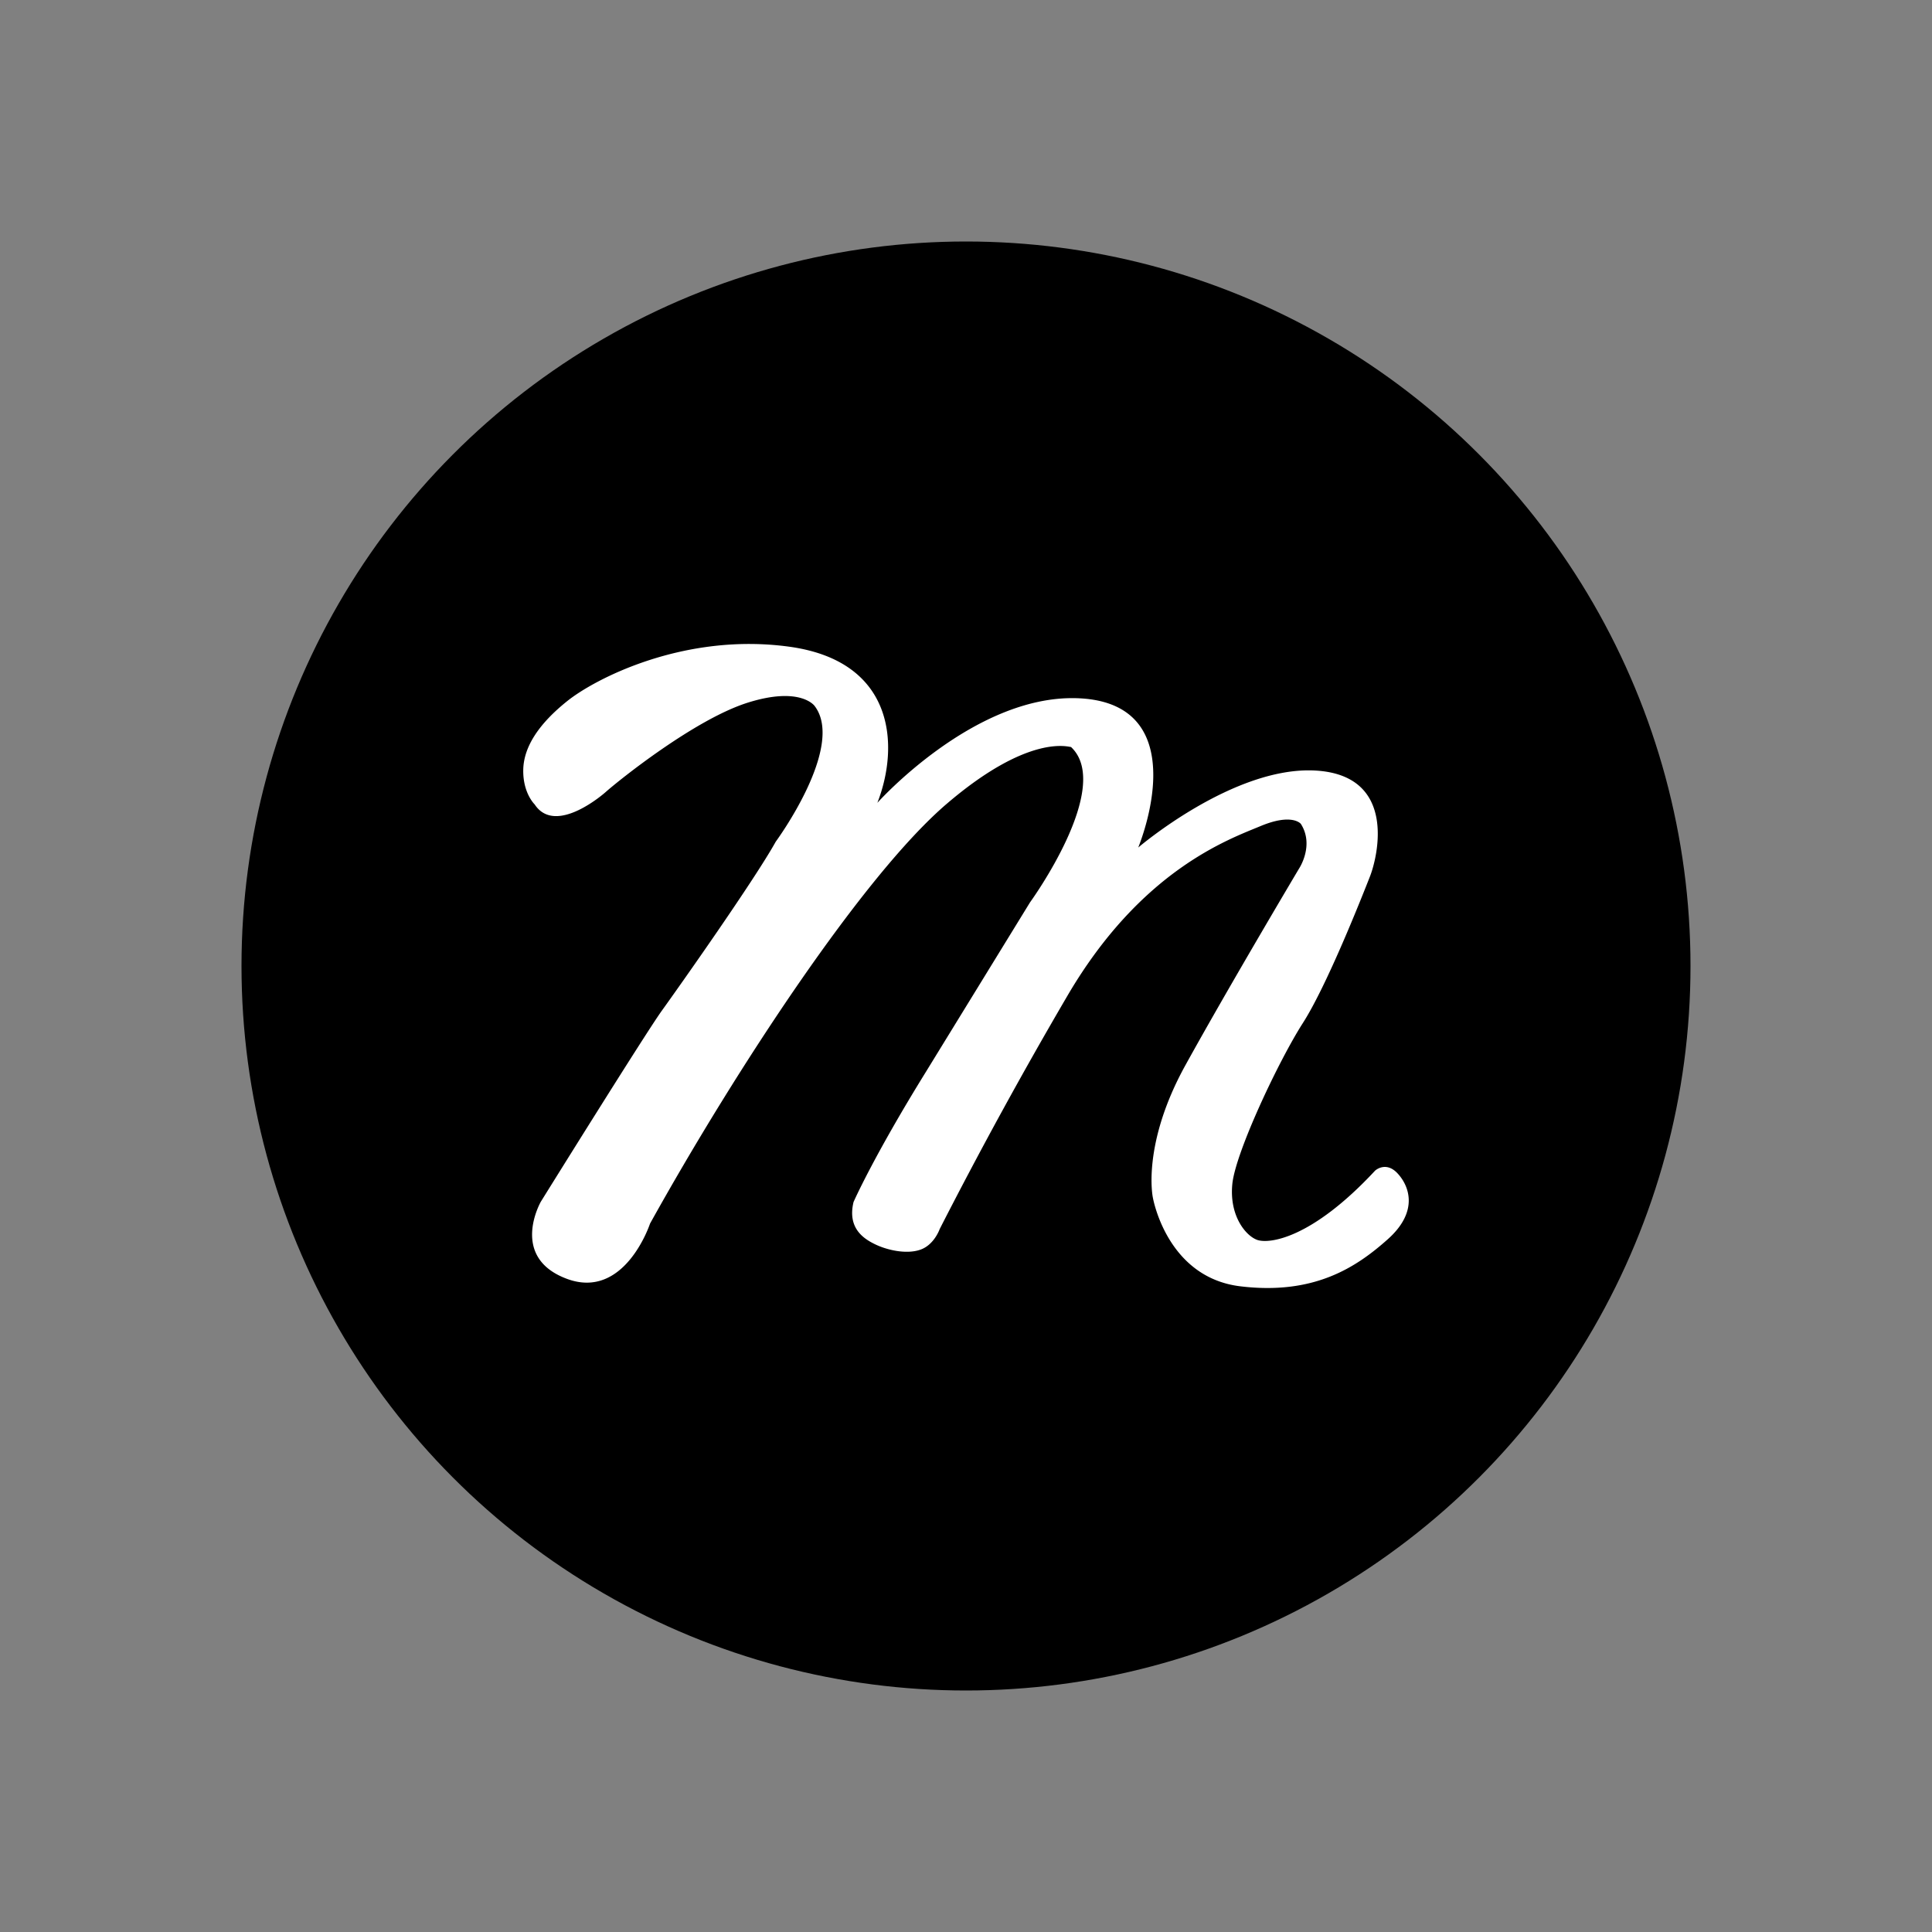 <svg xmlns="http://www.w3.org/2000/svg" width="24" height="24" fill="none"><rect width="100%" height="100%" fill="#808080" stroke="none"/><circle cx="12" cy="12" r="9" fill="#000"/><path fill="#fff" d="M6.645 9.996s-.149-.138-.145-.43c.004-.293.201-.58.544-.855.342-.276 1.454-.858 2.764-.677 1.31.182 1.367 1.232 1.091 1.939 0 0 1.19-1.333 2.468-1.3 1.278.034.982 1.32.773 1.855 0 0 1.183-1.013 2.2-.956s.777 1.064.678 1.316-.533 1.352-.833 1.82-.833 1.598-.876 1.995c-.042.398.166.65.31.7.146.05.672-.01 1.463-.861 0 0 .13-.121.275.03.145.152.275.471-.116.821-.392.35-.915.697-1.833.586s-1.087-1.104-1.087-1.104-.141-.656.406-1.645c.547-.99 1.412-2.443 1.412-2.443s.19-.286.021-.552c0 0-.106-.138-.501.027-.396.165-1.483.545-2.398 2.106a58 58 0 0 0-1.588 2.9s-.067.196-.24.256c-.174.061-.417.004-.562-.067-.145-.07-.346-.202-.268-.525 0 0 .244-.558.896-1.612l1.296-2.11s1.042-1.433.509-1.931c-.018.006-.509-.179-1.543.706-1.035.885-2.617 3.292-3.686 5.215 0 0-.313.954-1.033.686s-.323-.959-.323-.959 1.297-2.087 1.504-2.374 1.144-1.613 1.414-2.098c0 0 .869-1.18.482-1.686 0 0-.175-.247-.831-.04-.657.207-1.6.964-1.764 1.11 0 0-.615.551-.88.157"/></svg>
